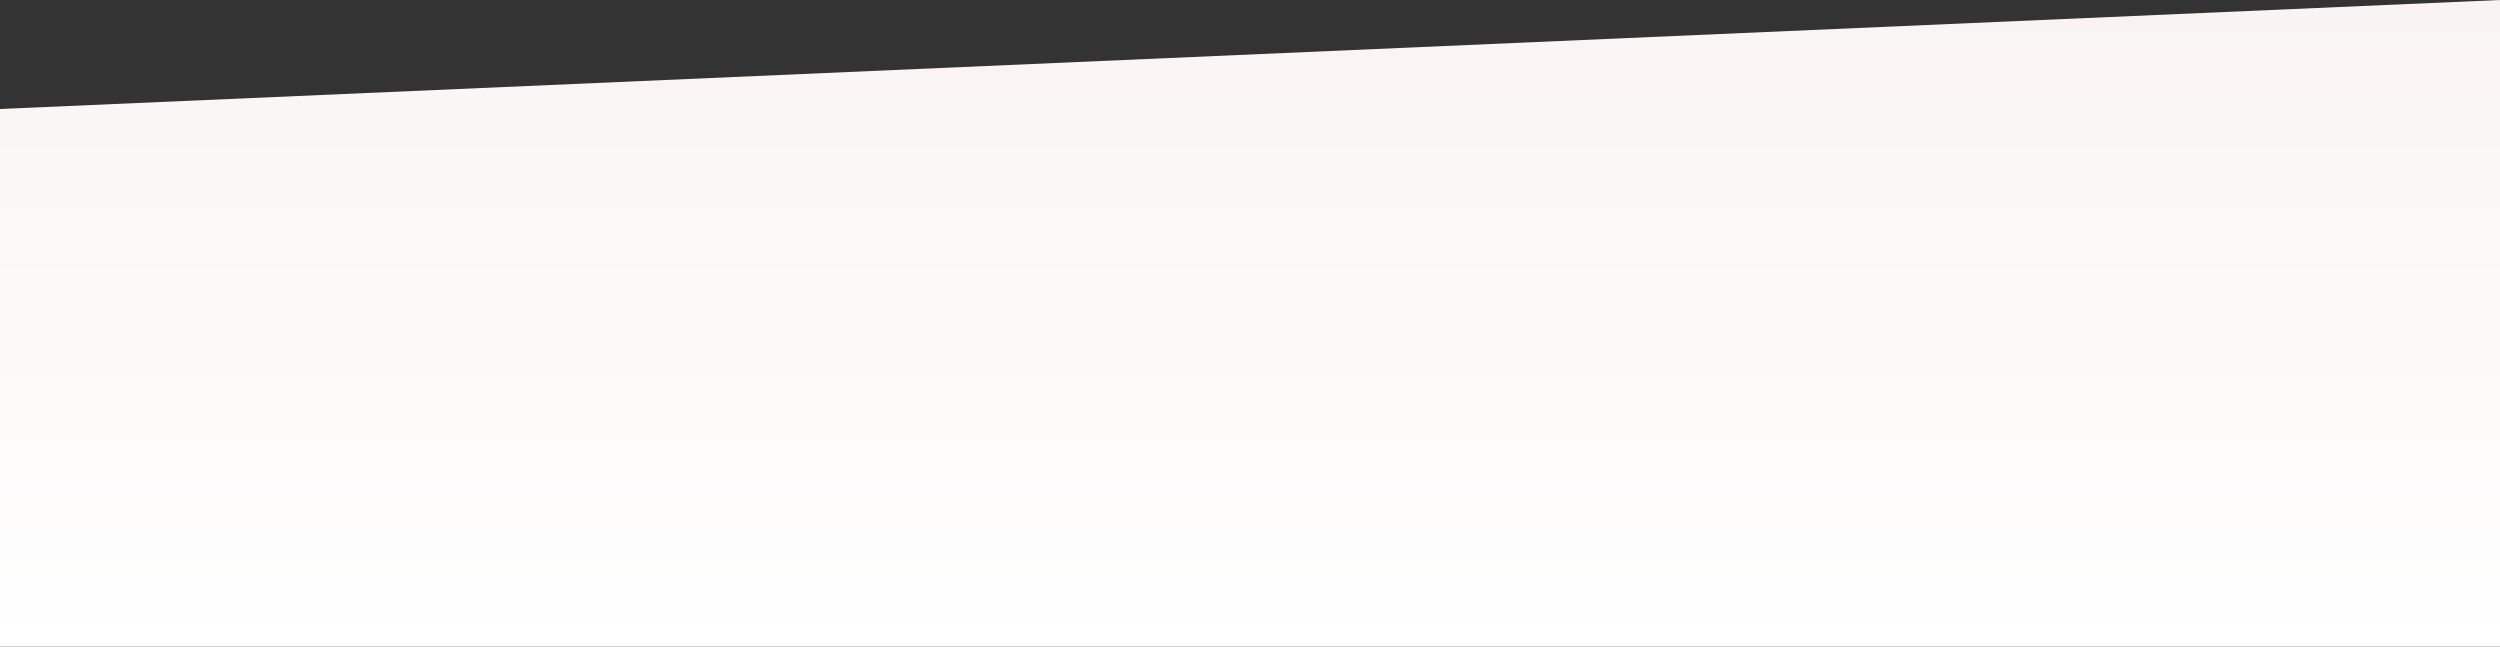 <svg xmlns="http://www.w3.org/2000/svg" xmlns:xlink="http://www.w3.org/1999/xlink" width="1442" height="373" viewBox="0 0 1442 373"><rect x="0" y="0" width="1442" height="373" fill="#333333" stroke="none"/><defs><linearGradient id="a" x1="0.5" x2="0.5" y2="1" gradientUnits="objectBoundingBox"><stop offset="0" stop-color="#f9f4f1"/><stop offset="1" stop-color="#fff"/></linearGradient></defs><path d="M-2044,3552.865-602,3490v373H-2044Z" transform="translate(2044 -3490)" fill="url(#a)"/></svg>